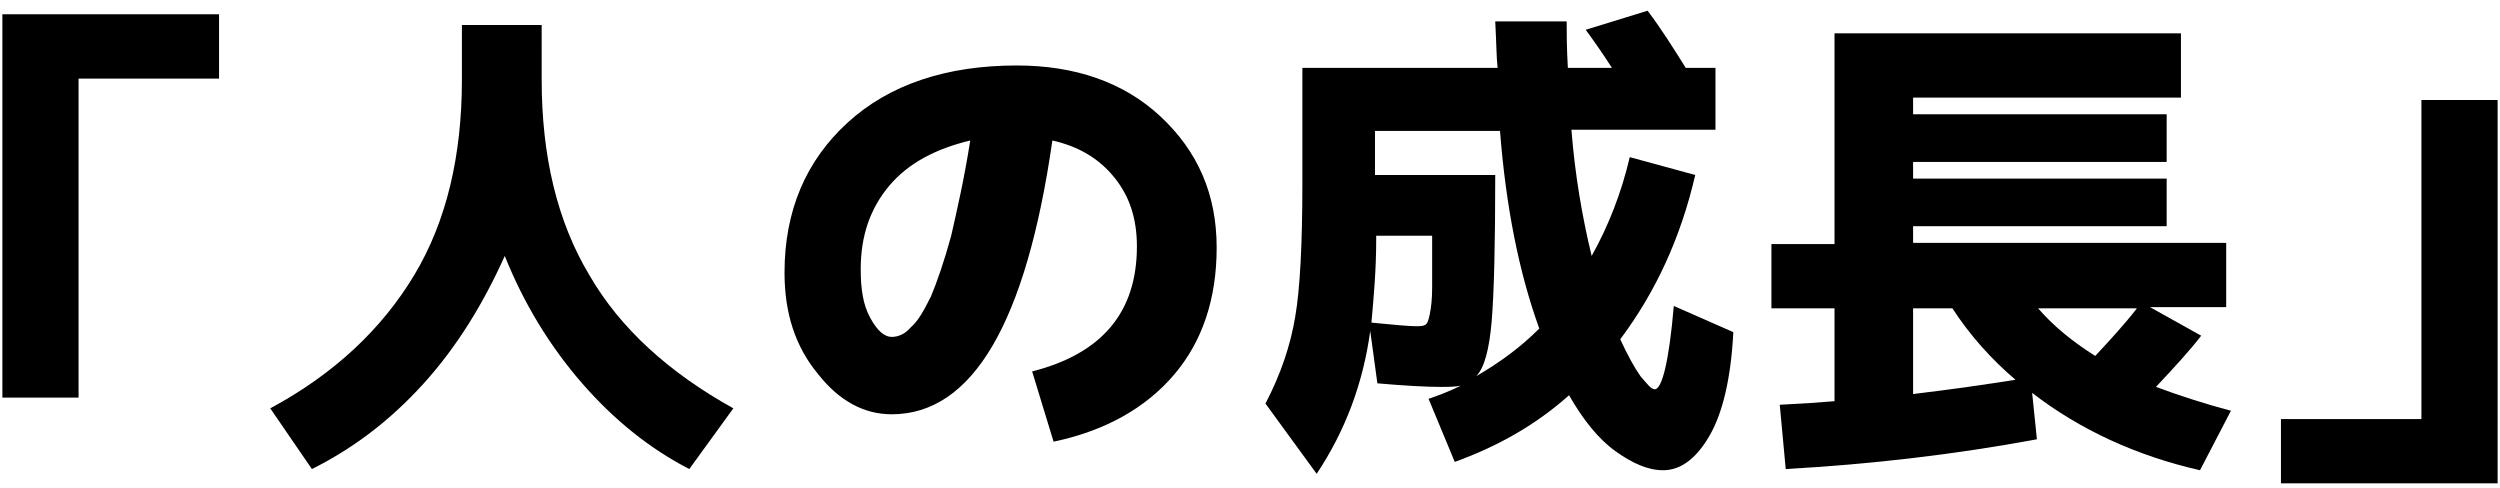 <?xml version="1.0" encoding="utf-8"?>
<!-- Generator: Adobe Illustrator 19.2.1, SVG Export Plug-In . SVG Version: 6.00 Build 0)  -->
<svg version="1.1" id="Untitled-_x25_u30DA_x25_u30FC_x25_u30B8_x25_201"
	 xmlns="http://www.w3.org/2000/svg" xmlns:xlink="http://www.w3.org/1999/xlink" x="0px" y="0px" viewBox="0 0 210 41"
	 style="enable-background:new 0 0 210 41;" xml:space="preserve">
<style type="text/css">
	.st0{fill:none;}
</style>
<path class="st0" d="z"/>
<g>
	<path d="M6.6,6.6h11.8V1.2H0.2v32.2h6.4V6.6L6.6,6.6z"/>
	<path d="M26.2,39.4c3.4-1.7,6.5-4,9.4-7.2c2.8-3.1,5-6.7,6.8-10.7c1.6,4,3.8,7.6,6.5,10.7c2.7,3.1,5.7,5.5,9,7.2l3.7-5.1
		c-5.4-3-9.5-6.7-12.1-11.2c-2.7-4.5-4-10-4-16.4V2.1h-6.7v4.6c0,6.4-1.3,11.9-4,16.4c-2.7,4.5-6.7,8.3-12.1,11.2L26.2,39.4
		L26.2,39.4z"/>
	<path d="M88.5,37.1c4.3-0.9,7.7-2.8,10.1-5.6c2.4-2.8,3.6-6.4,3.6-10.7c0-4.5-1.6-8.1-4.7-11s-7.2-4.3-12.1-4.3
		c-5.9,0-10.7,1.6-14.2,4.8c-3.5,3.2-5.3,7.4-5.3,12.6c0,3.4,0.9,6.2,2.8,8.5c1.8,2.3,3.9,3.4,6.2,3.4c6.8,0,11.3-7.7,13.5-23
		c2.2,0.5,3.9,1.5,5.2,3.1c1.3,1.6,1.9,3.5,1.9,5.8c0,5.5-2.9,9-8.8,10.5L88.5,37.1L88.5,37.1z M79.9,19.8c-0.6,2.2-1.2,3.9-1.7,5.1
		c-0.6,1.2-1.1,2.1-1.7,2.6c-0.5,0.6-1.1,0.8-1.6,0.8c-0.6,0-1.2-0.5-1.8-1.6s-0.8-2.4-0.8-4.1c0-2.8,0.8-5.1,2.4-7
		c1.6-1.9,3.9-3.1,6.8-3.8C81,15,80.4,17.6,79.9,19.8L79.9,19.8z"/>
	<path d="M115.6,11H126c0.5,6.4,1.6,11.9,3.3,16.6c-1.6,1.6-3.4,2.9-5.3,4c0.7-0.7,1.1-2.3,1.3-4.6c0.2-2.4,0.3-6.5,0.3-12.3h-10.1
		V11L115.6,11z M115.6,20.2v-0.4h4.7c0,2,0,3.5,0,4.4c0,1-0.1,1.7-0.2,2.2c-0.1,0.5-0.2,0.8-0.4,0.9c-0.2,0.1-0.4,0.1-0.8,0.1
		c-0.5,0-1.7-0.1-3.7-0.3C115.4,24.9,115.6,22.6,115.6,20.2L115.6,20.2z M125.8,5.7h-16.4v9.7c0,5.1-0.2,8.9-0.6,11.2
		c-0.4,2.4-1.2,4.8-2.5,7.3l4.3,5.9c2.4-3.6,3.9-7.6,4.5-12l0.6,4.4c2.3,0.2,4.1,0.3,5.3,0.3c0.6,0,1.2,0,1.7-0.1
		c-0.8,0.4-1.8,0.8-2.7,1.1l2.2,5.3c3.6-1.3,6.8-3.1,9.6-5.6c1.2,2.1,2.5,3.7,3.9,4.7c1.4,1,2.7,1.6,4,1.6c1.5,0,2.8-1,3.9-2.9
		c1.1-1.9,1.8-4.8,2-8.7l-5-2.2c-0.4,4.7-1,7-1.6,7c-0.3,0-0.6-0.4-1.2-1.1c-0.5-0.7-1.1-1.8-1.7-3.1c3-4,5.1-8.6,6.3-13.8l-5.5-1.5
		c-0.7,3-1.8,5.8-3.2,8.3c-0.8-3.3-1.4-6.8-1.7-10.6h12.1V5.7h-2.5c-1-1.6-2-3.2-3.2-4.8l-5.2,1.6c0.8,1.1,1.5,2.1,2.2,3.2h-3.7
		c-0.1-1.7-0.1-3-0.1-3.9h-6C125.7,3.6,125.7,4.9,125.8,5.7L125.8,5.7z"/>
	<path d="M160.7,33.1v-7.2h3.3c1.5,2.3,3.3,4.3,5.3,6C166.8,32.3,164,32.7,160.7,33.1L160.7,33.1z M171.2,25.9h8.3
		c-1,1.3-2.2,2.6-3.5,4C174.1,28.7,172.5,27.4,171.2,25.9L171.2,25.9z M160.7,20.5v-1.5h21.3v-4h-21.3v-1.4h21.3v-4h-21.3V8.2h22.5
		V2.8h-29.1v17.7h-5.3v5.4h5.3v7.8c-1.1,0.1-2.6,0.2-4.6,0.3l0.5,5.4c7.1-0.4,14.1-1.2,21.1-2.5l-0.4-3.9c4,3.1,8.8,5.3,14.1,6.5
		l2.6-5c-2.3-0.6-4.4-1.3-6.3-2c1.5-1.6,2.8-3,3.8-4.3l-4.3-2.4h6.4v-5.4H160.7L160.7,20.5z"/>
	<path d="M203.4,35.2h-11.8v5.4h18.2V8.4h-6.4V35.2L203.4,35.2z"/>
</g>
<path class="st0" d="z"/>
</svg>
